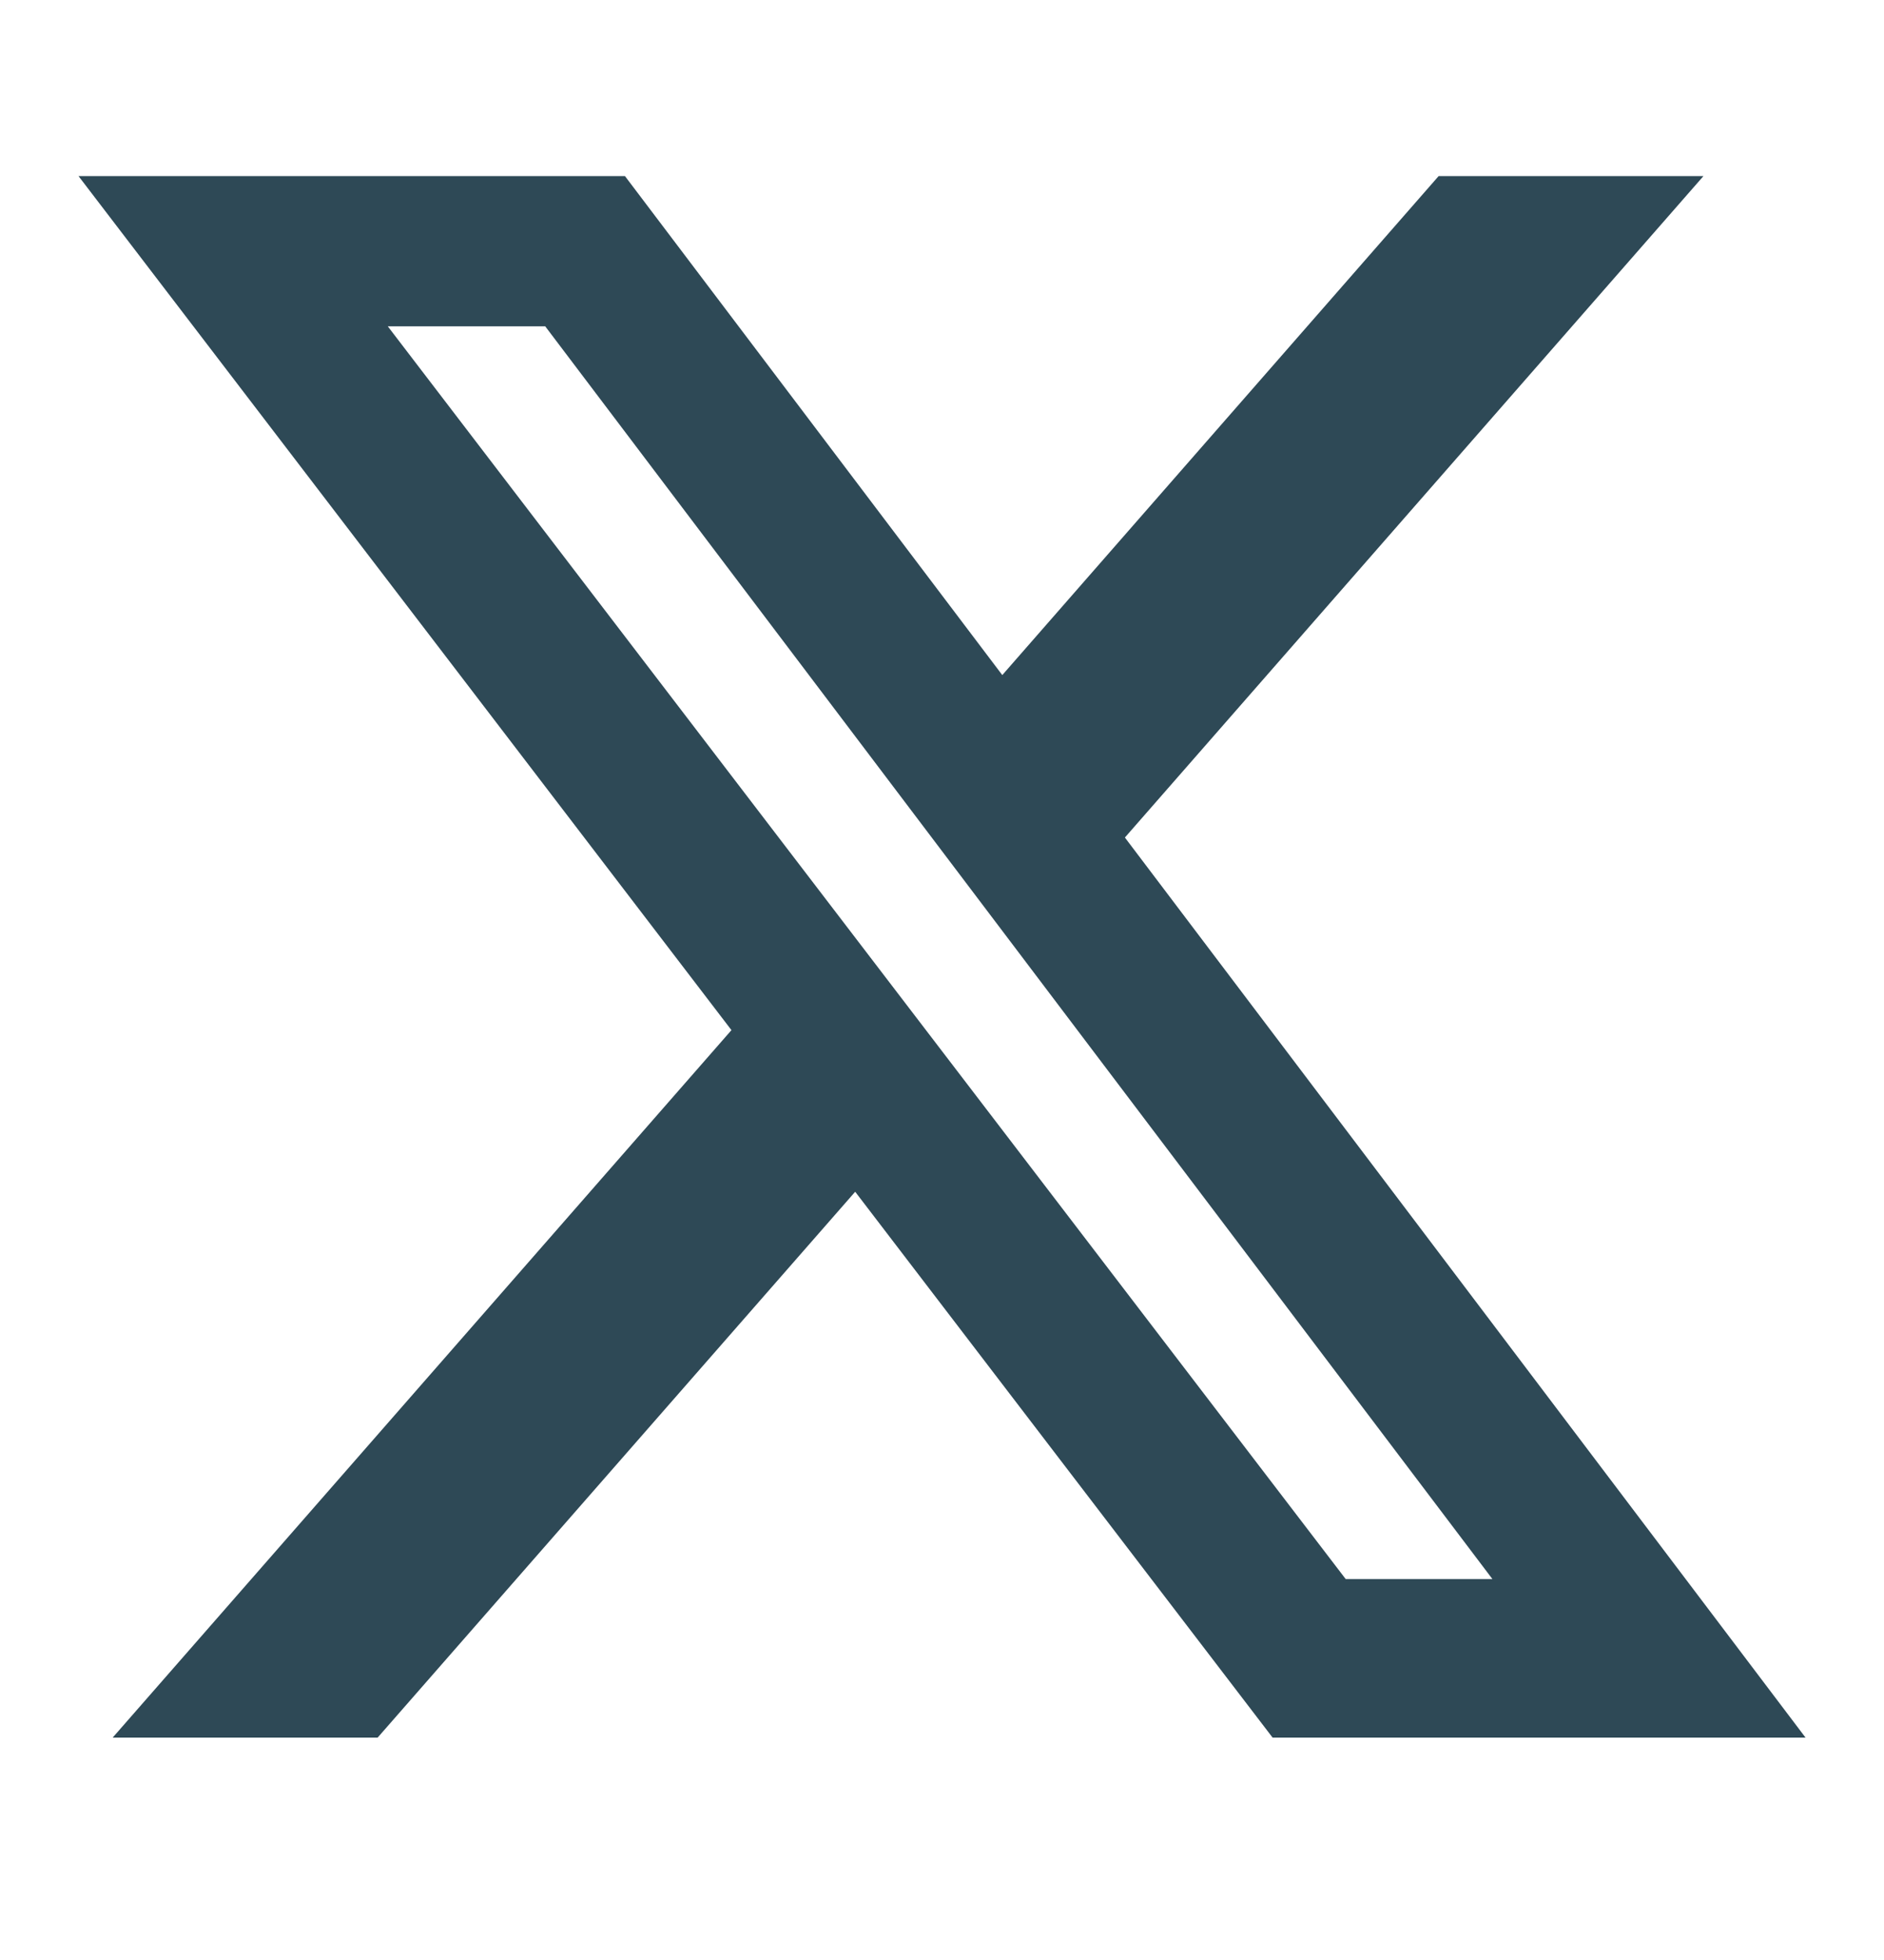 <svg width="25" height="26" viewBox="0 0 25 26" fill="none" xmlns="http://www.w3.org/2000/svg">
<path d="M19.09 2.336H22.604L14.927 11.11L23.959 23.05H16.887L11.348 15.809L5.011 23.05H1.495L9.706 13.665L1.042 2.336H8.293L13.3 8.955L19.09 2.336ZM17.857 20.947H19.804L7.235 4.329H5.146L17.857 20.947Z" fill="#2E4956"/>
</svg>
